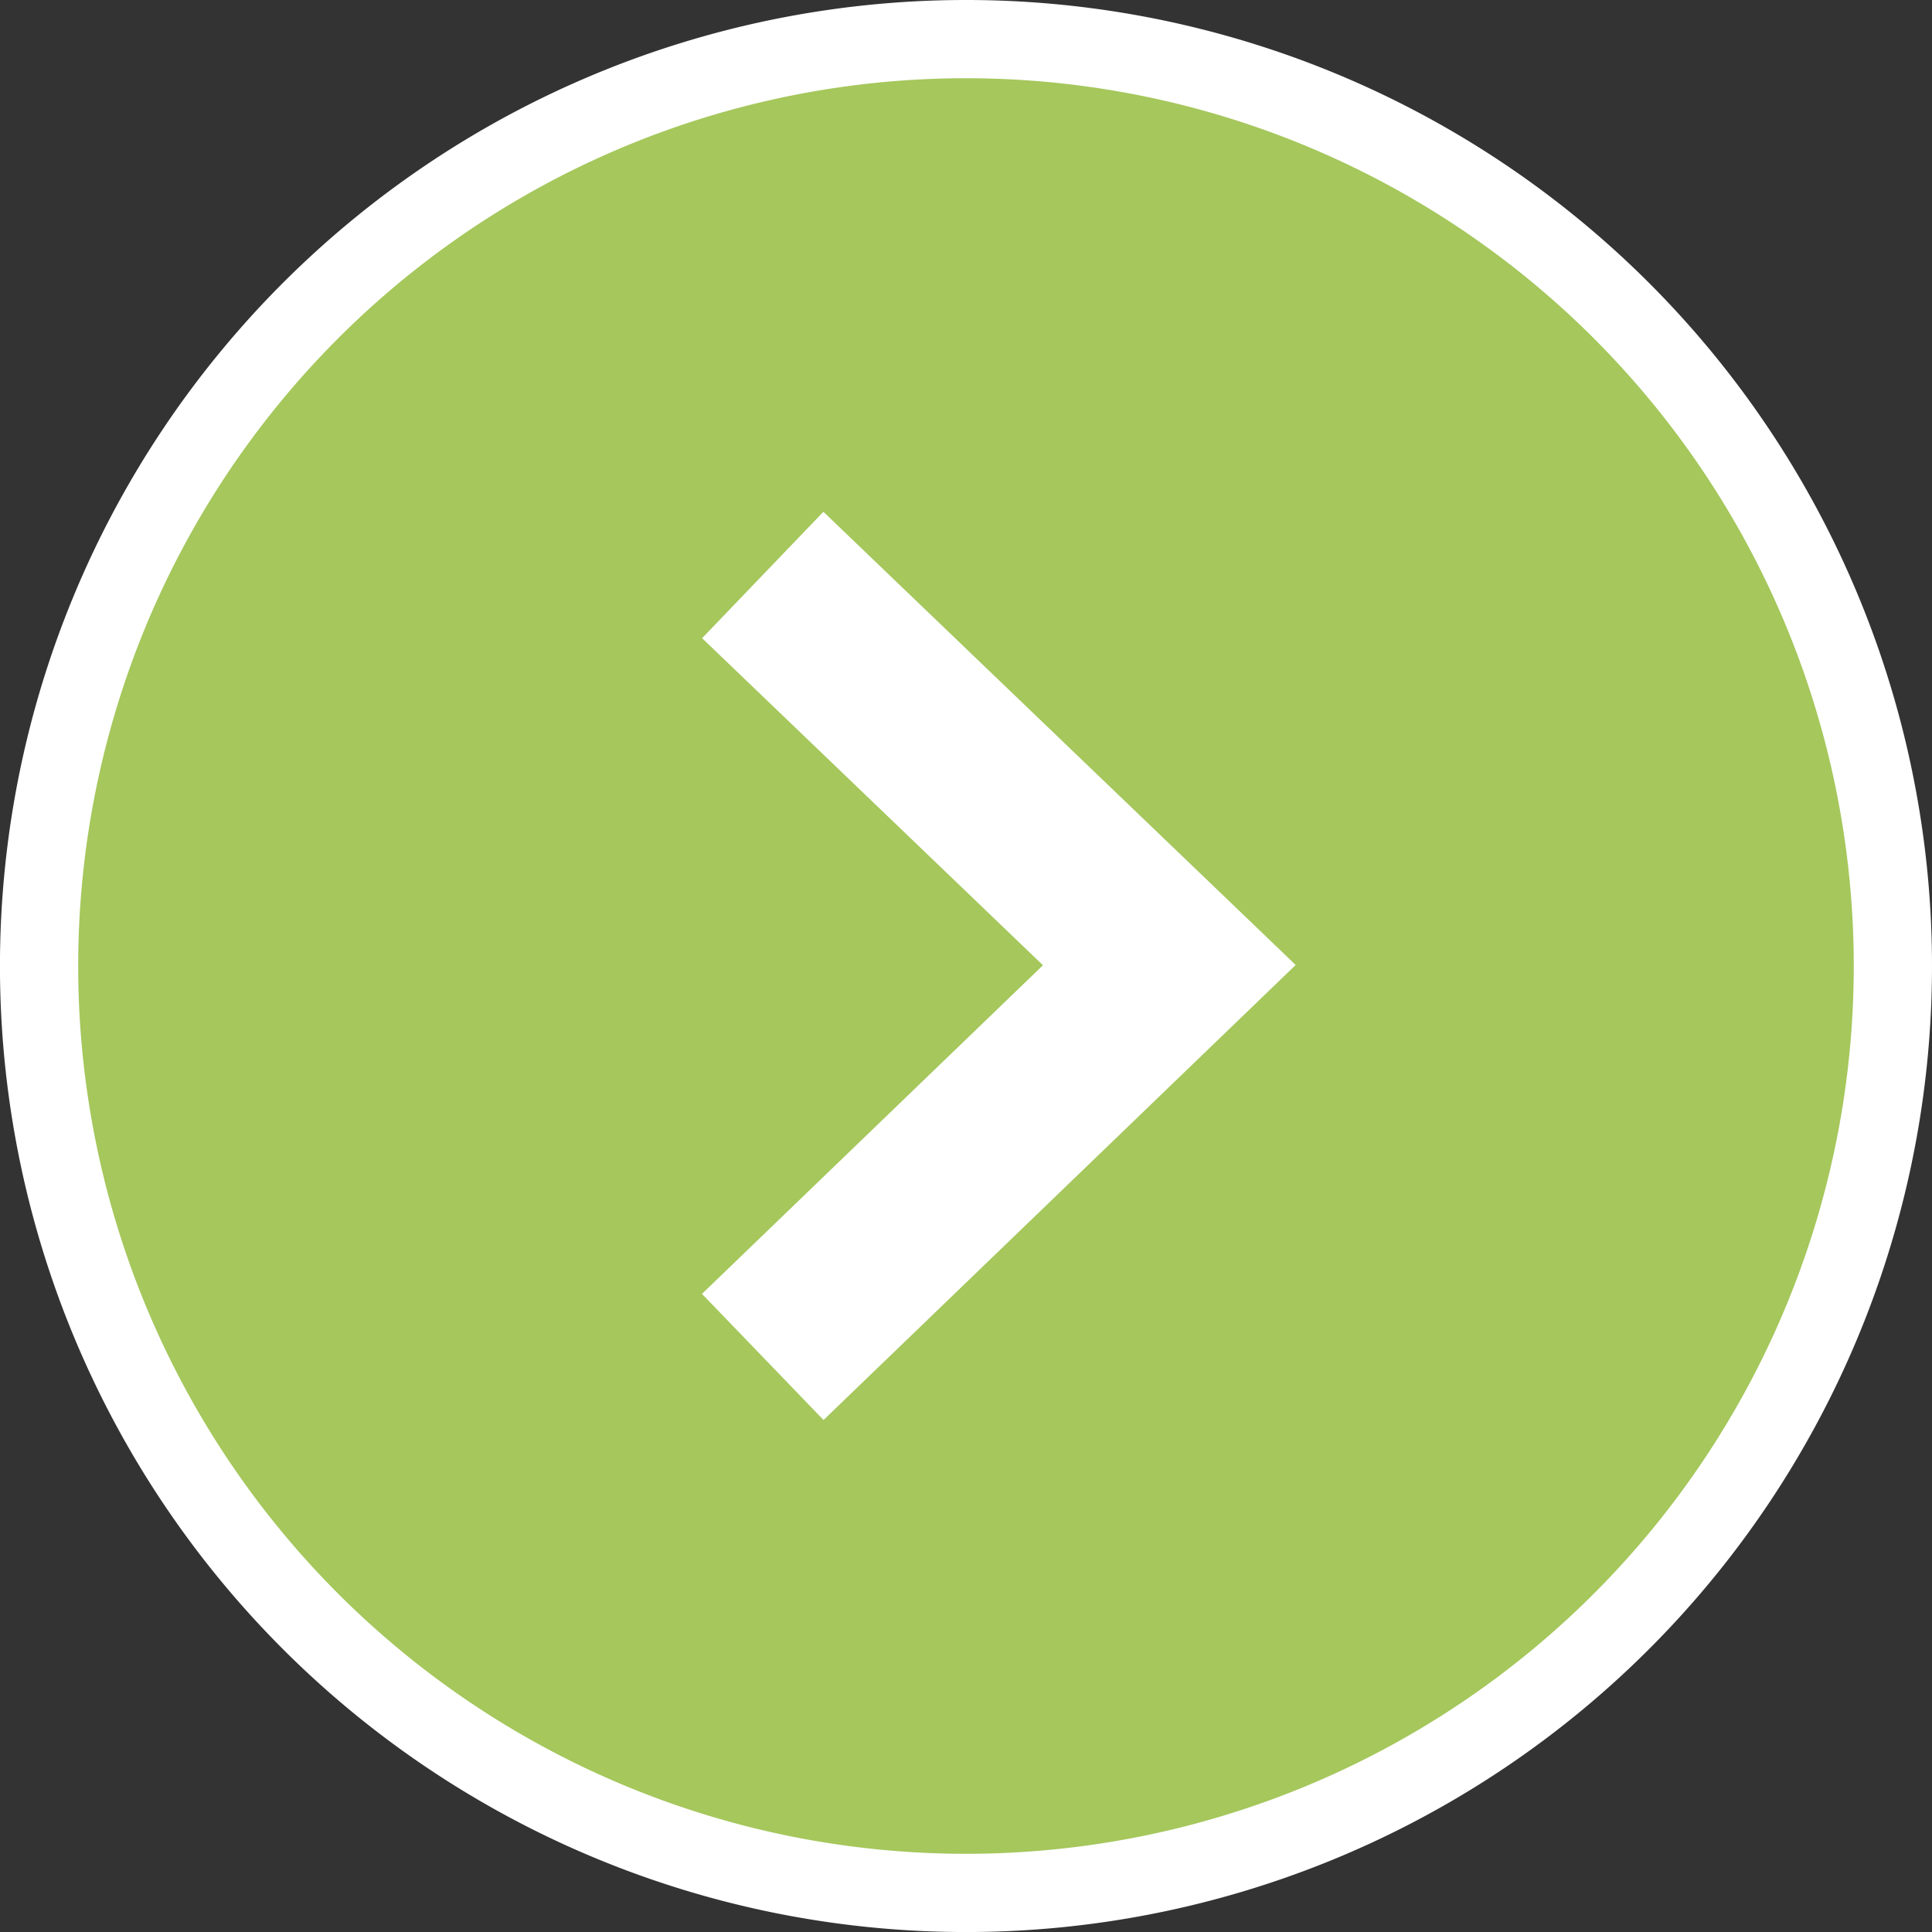 <svg xmlns="http://www.w3.org/2000/svg" width="49.387" height="49.387" viewBox="0 0 49.387 49.387">
  <rect x="0" y="0" width="49.387" height="49.387" fill="#333333" stroke="none"/>
  <g id="グループ_105" data-name="グループ 105" transform="translate(-346.316 -9519.955)">
    <g id="グループ_85" data-name="グループ 85" transform="translate(-9.51 -60.703)">
      <path id="パス_79" data-name="パス 79" d="M47.387,23.694A23.694,23.694,0,1,1,23.694,0,23.694,23.694,0,0,1,47.387,23.694" transform="translate(356.826 9581.658)" fill="#a5c75c" stroke="#fff" stroke-width="2"/>
      <path id="パス_80" data-name="パス 80" d="M23.166,17.157,33.559,27.13,23.166,37.146" transform="translate(352.158 9578.199)" fill="#a5c75c" stroke="#fff" stroke-miterlimit="10" stroke-width="4.478"/>
    </g>
  </g>
</svg>
